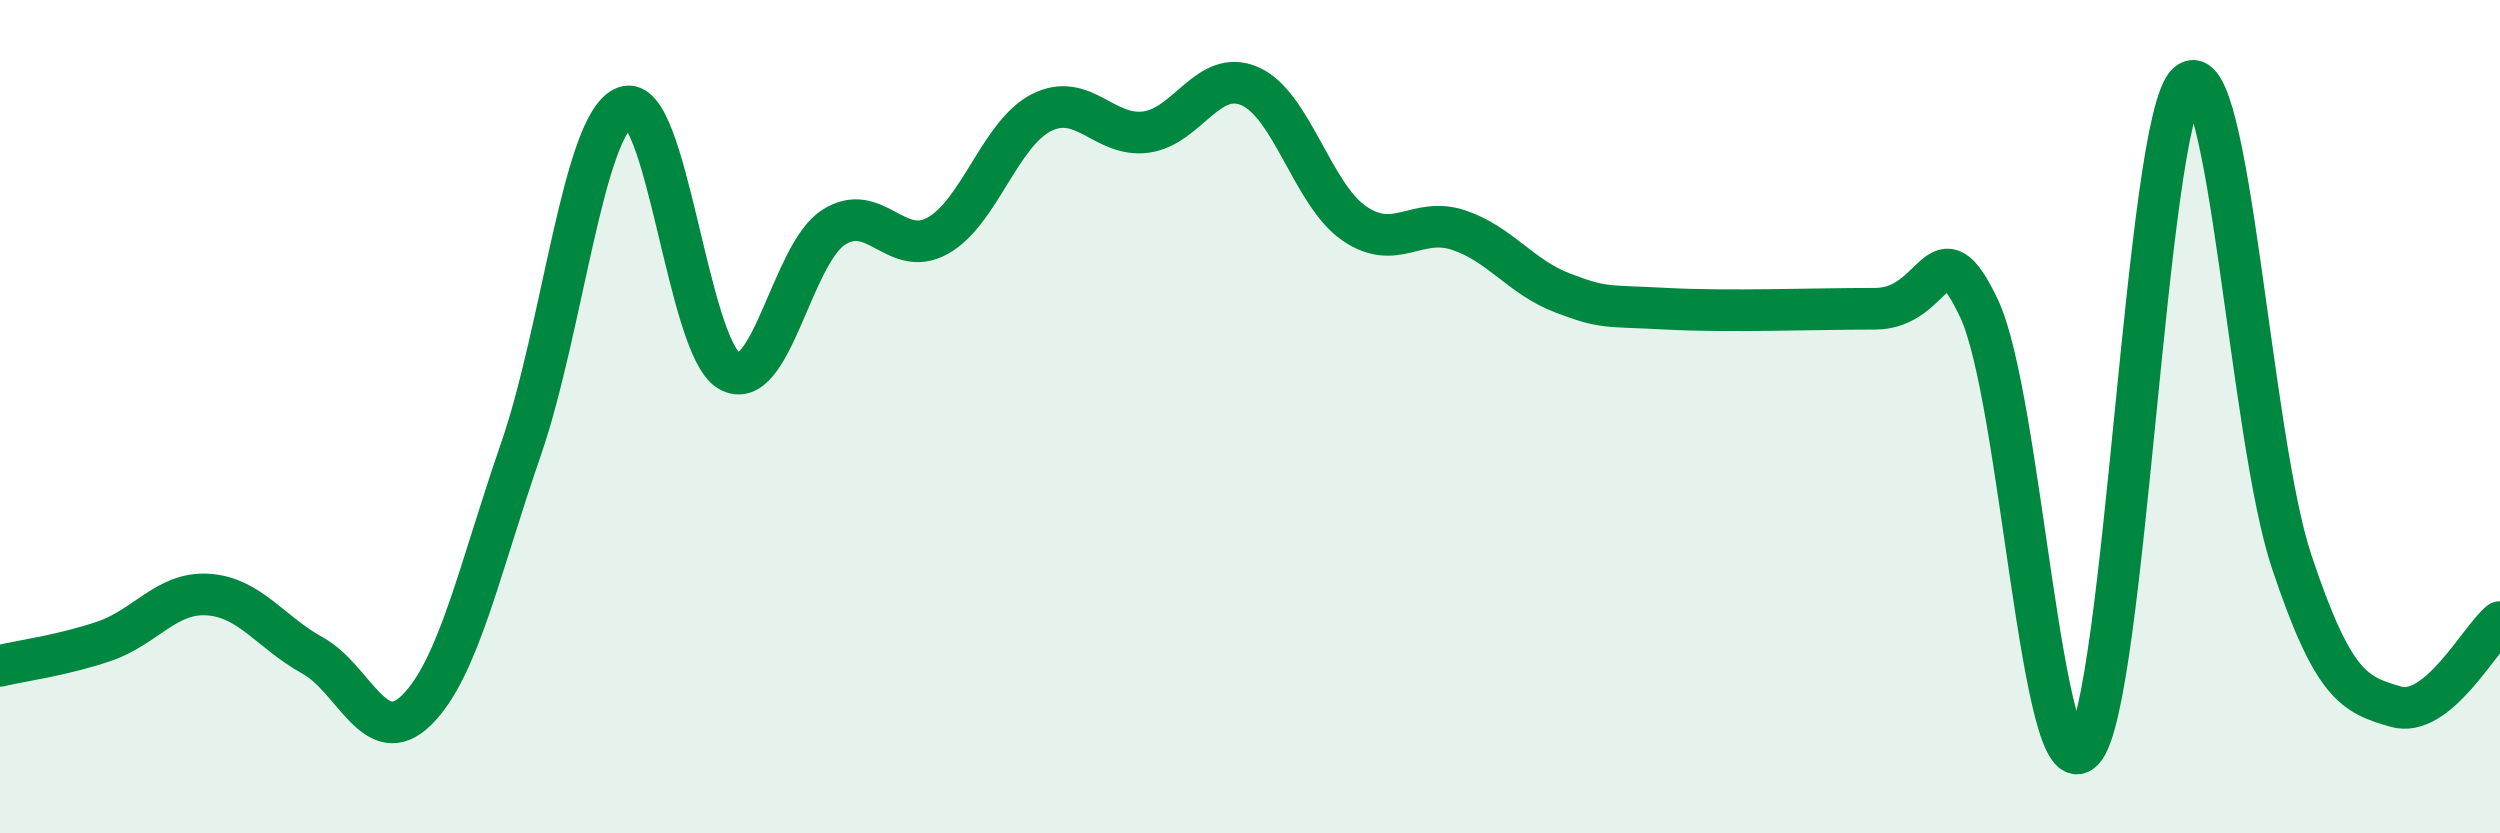 
    <svg width="60" height="20" viewBox="0 0 60 20" xmlns="http://www.w3.org/2000/svg">
      <path
        d="M 0,15.98 C 0.5,15.86 1.5,15.73 2.5,15.39 C 3.5,15.05 4,14.2 5,14.27 C 6,14.34 6.5,15.18 7.5,15.73 C 8.5,16.28 9,18.03 10,17.04 C 11,16.05 11.5,13.68 12.5,10.79 C 13.5,7.9 14,2.95 15,2.57 C 16,2.19 16.5,8.32 17.5,8.9 C 18.5,9.48 19,6.11 20,5.46 C 21,4.81 21.5,6.21 22.5,5.66 C 23.5,5.11 24,3.2 25,2.7 C 26,2.2 26.5,3.3 27.5,3.17 C 28.5,3.04 29,1.63 30,2.07 C 31,2.51 31.5,4.67 32.5,5.36 C 33.5,6.05 34,5.19 35,5.52 C 36,5.85 36.5,6.65 37.5,7.03 C 38.5,7.41 38.5,7.33 40,7.41 C 41.5,7.49 43.5,7.41 45,7.41 C 46.5,7.41 46.5,5.29 47.5,7.41 C 48.5,9.53 49,19.08 50,18 C 51,16.92 51.5,2.9 52.5,2 C 53.5,1.1 54,10.49 55,13.48 C 56,16.47 56.5,16.67 57.5,16.96 C 58.5,17.25 59.5,15.34 60,14.93L60 20L0 20Z"
        fill="#008740"
        opacity="0.1"
        stroke-linecap="round"
        stroke-linejoin="round"
      />
      <path
        d="M 0,15.98 C 0.5,15.86 1.5,15.73 2.5,15.39 C 3.5,15.05 4,14.2 5,14.27 C 6,14.34 6.5,15.18 7.5,15.73 C 8.5,16.28 9,18.03 10,17.04 C 11,16.05 11.5,13.68 12.5,10.79 C 13.5,7.9 14,2.95 15,2.57 C 16,2.19 16.5,8.32 17.5,8.9 C 18.5,9.48 19,6.11 20,5.46 C 21,4.81 21.5,6.21 22.5,5.66 C 23.5,5.11 24,3.2 25,2.7 C 26,2.2 26.5,3.3 27.5,3.17 C 28.5,3.04 29,1.63 30,2.07 C 31,2.51 31.5,4.67 32.5,5.36 C 33.5,6.05 34,5.19 35,5.52 C 36,5.85 36.5,6.65 37.5,7.03 C 38.5,7.41 38.5,7.33 40,7.41 C 41.5,7.49 43.5,7.41 45,7.41 C 46.5,7.41 46.5,5.29 47.5,7.41 C 48.5,9.53 49,19.08 50,18 C 51,16.92 51.5,2.9 52.5,2 C 53.5,1.1 54,10.49 55,13.48 C 56,16.47 56.5,16.67 57.5,16.96 C 58.5,17.25 59.5,15.34 60,14.93"
        stroke="#008740"
        stroke-width="1"
        fill="none"
        stroke-linecap="round"
        stroke-linejoin="round"
      />
    </svg>
  